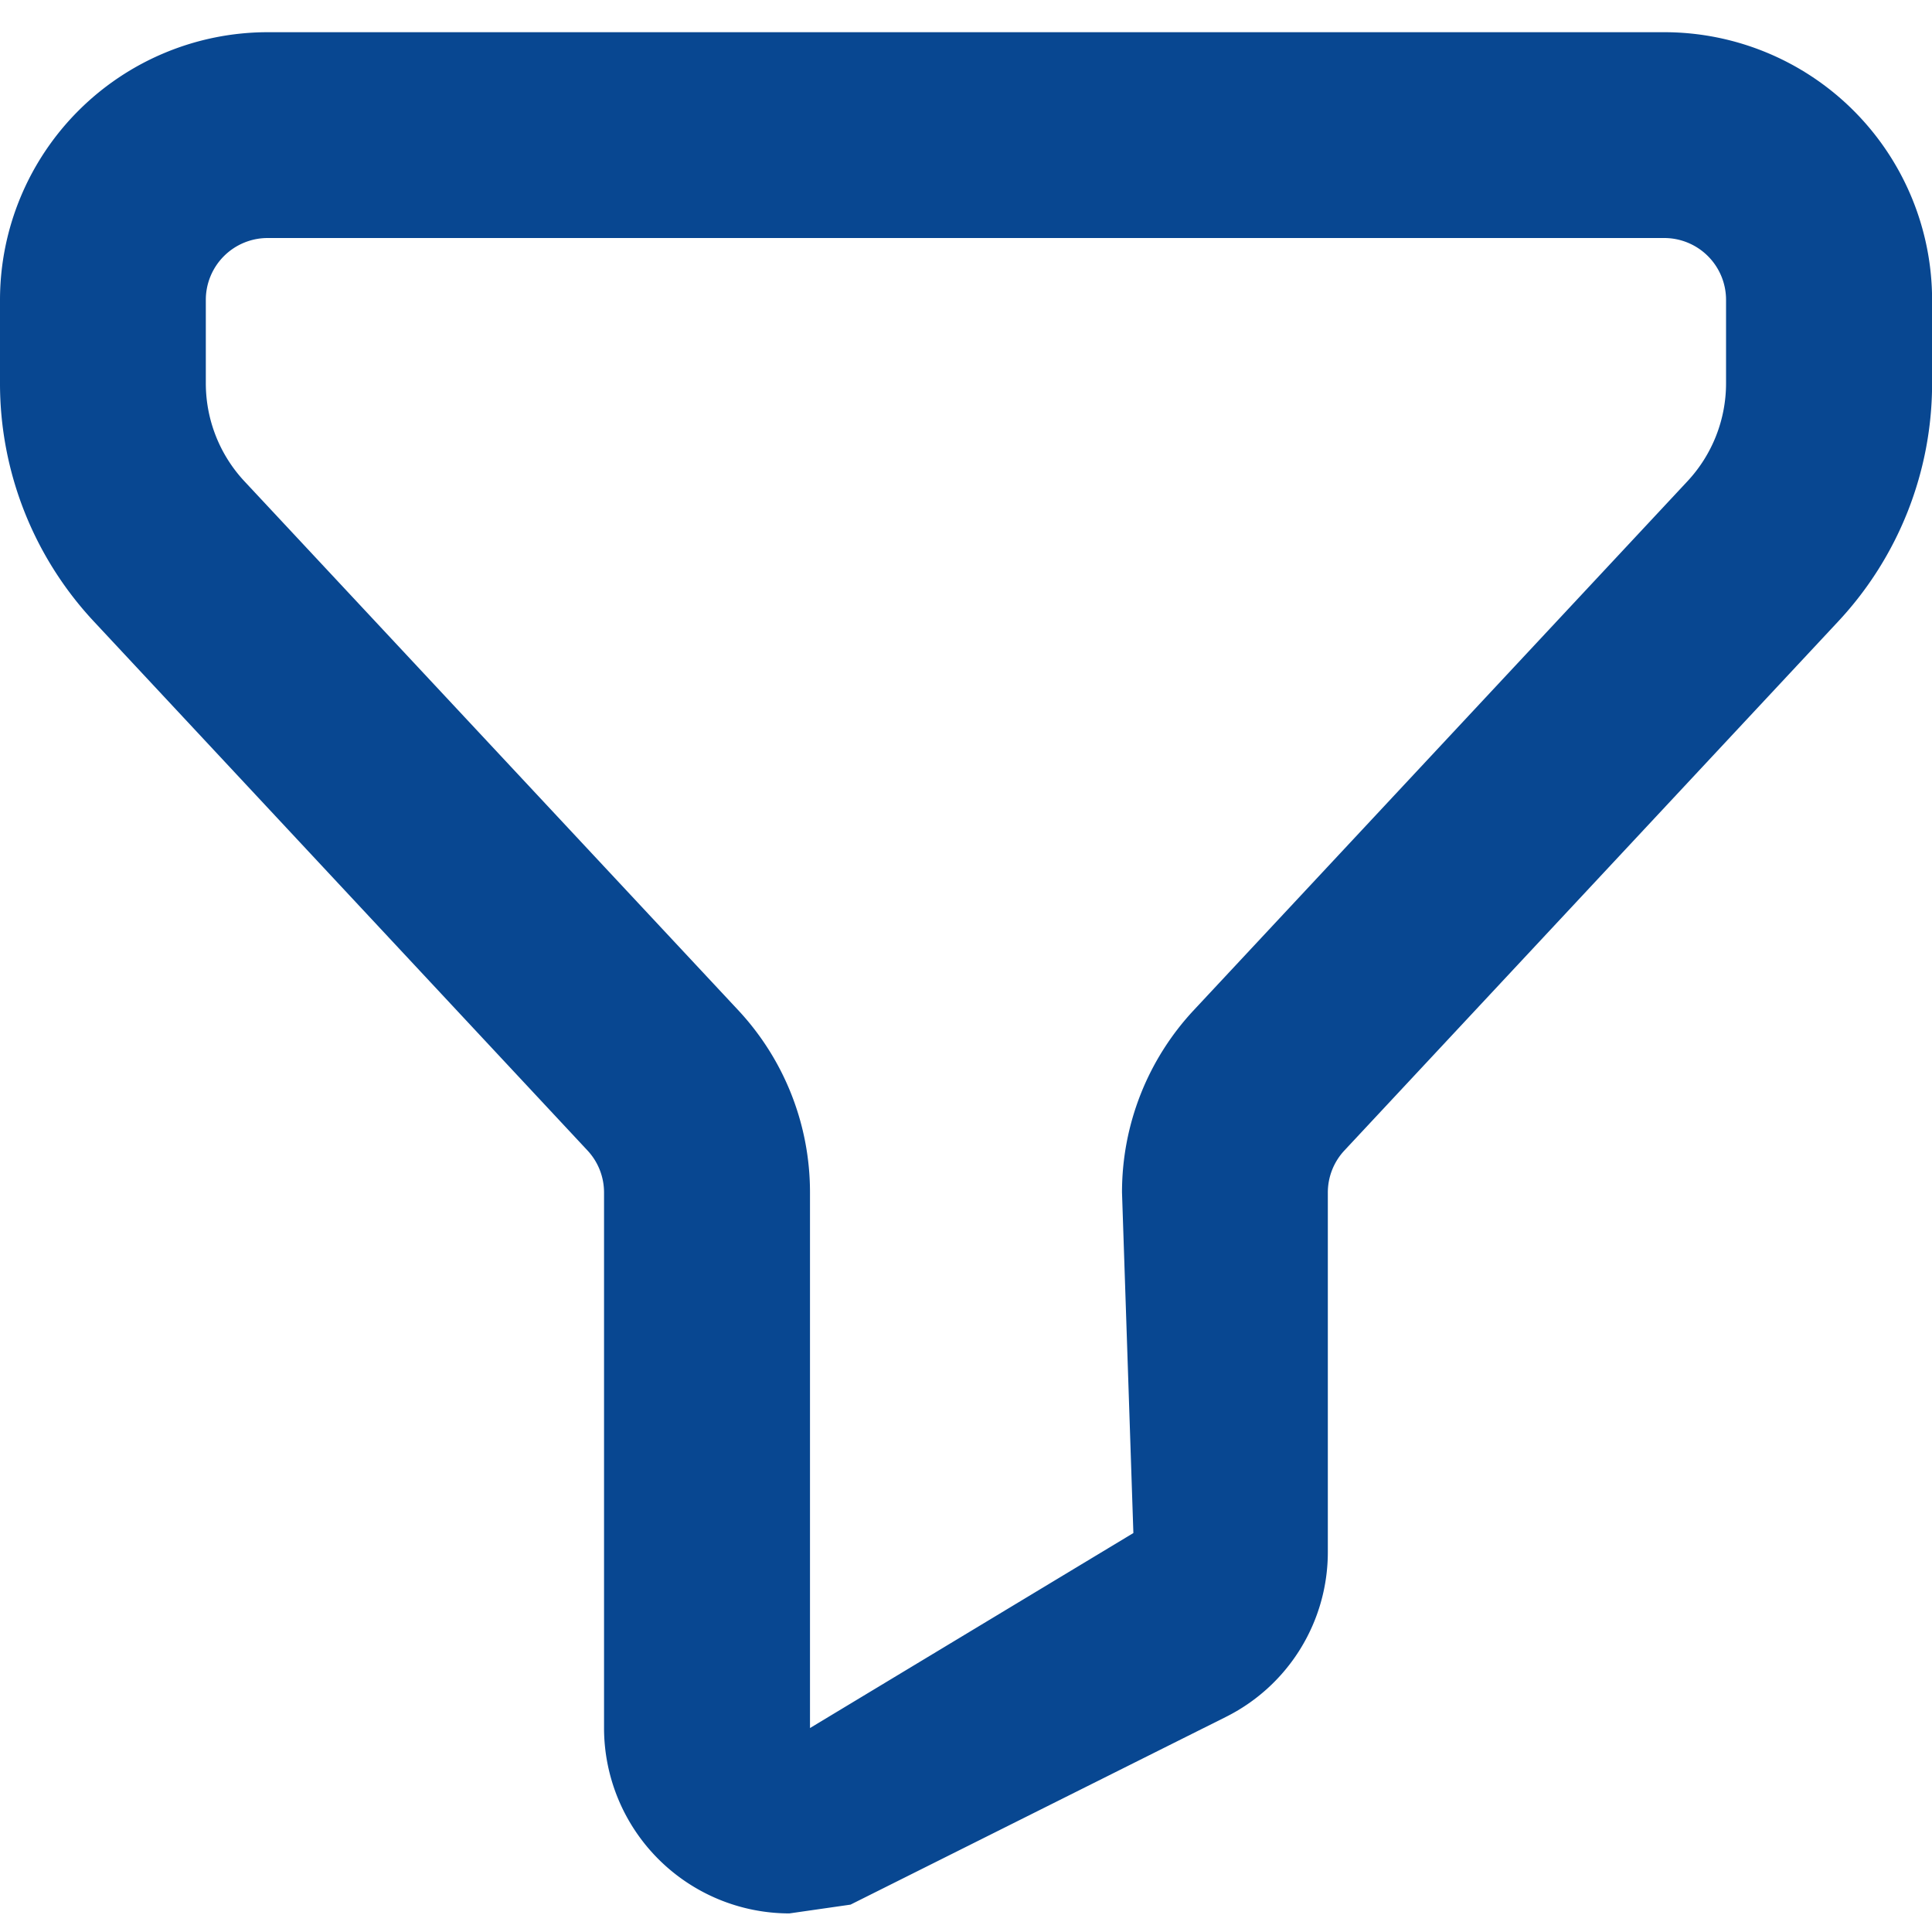 <?xml version="1.0" encoding="UTF-8"?> <svg xmlns="http://www.w3.org/2000/svg" width="60" height="60" viewBox="0 0 60 60"><path d="M12.719,27.408H56.1a8.32,8.32,0,0,1,8.311,8.311V38.3a10.833,10.833,0,0,1-2.923,7.415L46.161,62.136a1.912,1.912,0,0,0-.516,1.309V74.59a5.722,5.722,0,0,1-3.181,5.146L30.822,85.558l-1.9.273a5.762,5.762,0,0,1-5.755-5.757V63.444a1.912,1.912,0,0,0-.516-1.309L7.331,45.717A10.833,10.833,0,0,1,4.408,38.3V35.719A8.32,8.32,0,0,1,12.719,27.408ZM29.563,80.074l10.043-6.056-.353-10.574a8.284,8.284,0,0,1,2.235-5.671L56.812,41.355a4.461,4.461,0,0,0,1.2-3.053V35.719A1.92,1.92,0,0,0,56.1,33.8H12.719A1.92,1.92,0,0,0,10.8,35.719V38.3A4.461,4.461,0,0,0,12,41.356L27.328,57.774a8.284,8.284,0,0,1,2.235,5.671Z" transform="translate(-4.408 -26.408)" fill="#084791"></path></svg> 